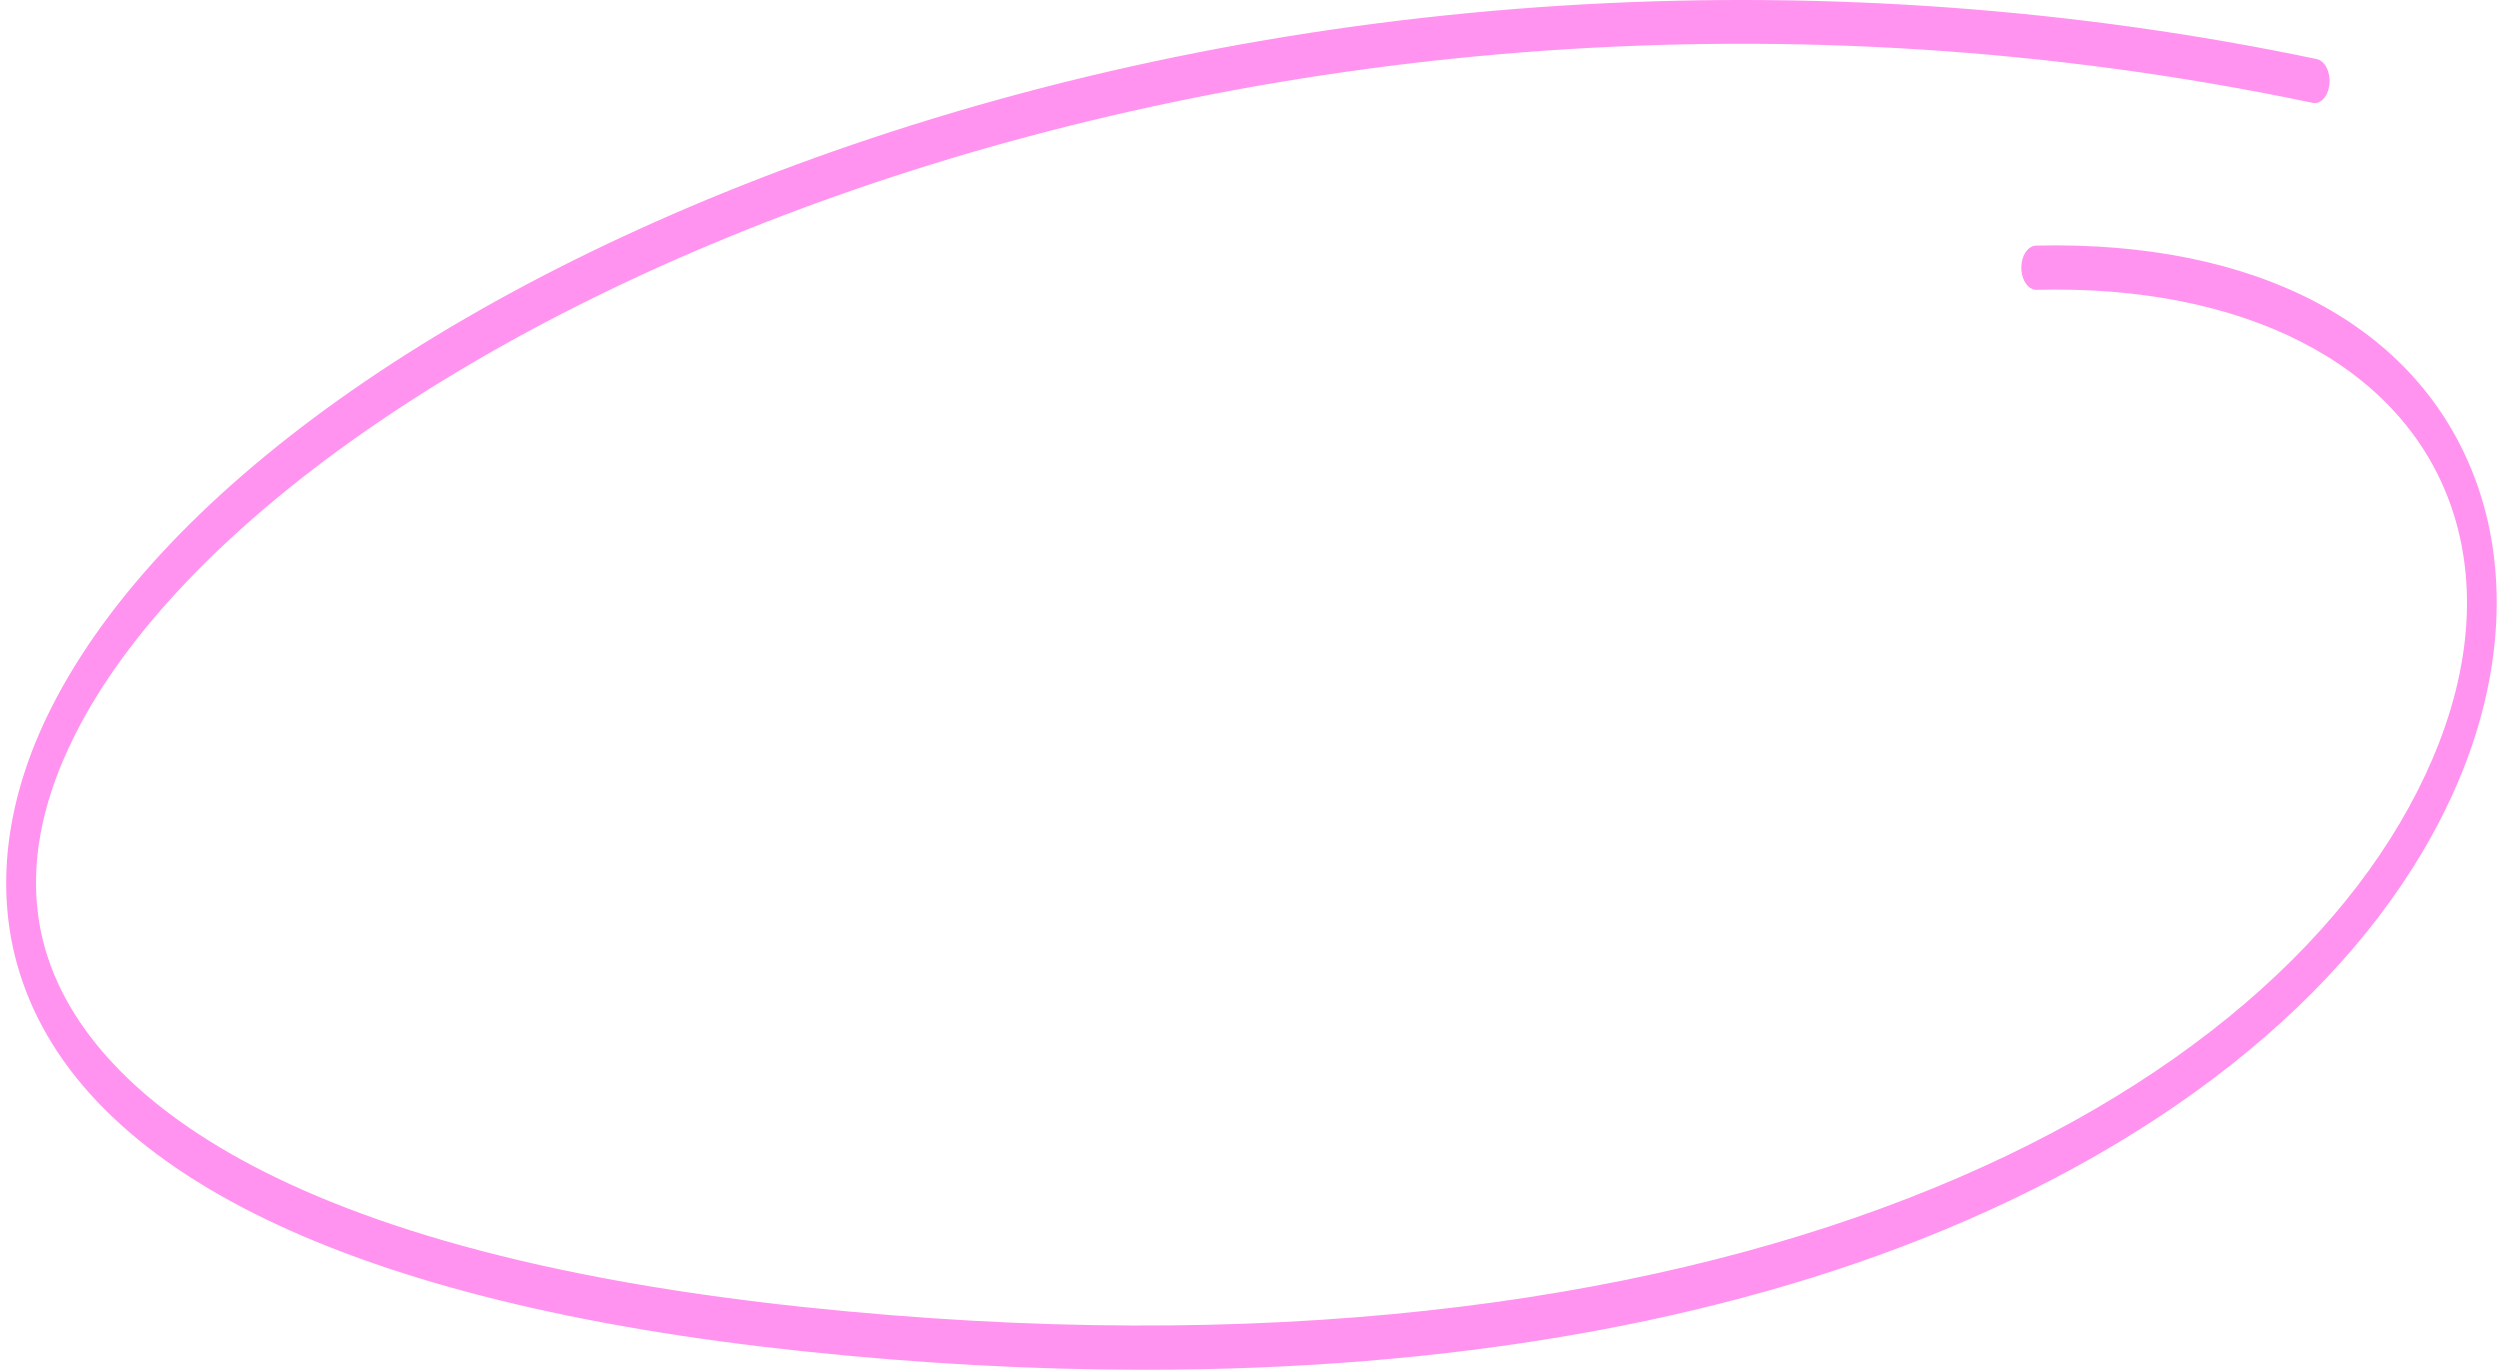 <?xml version="1.0" encoding="UTF-8"?> <svg xmlns="http://www.w3.org/2000/svg" width="321" height="176" viewBox="0 0 321 176" fill="none"><path fill-rule="evenodd" clip-rule="evenodd" d="M146.903 175.879C132.777 175.879 118.111 175.088 103.01 173.49C45.219 167.39 10.464 150.56 2.497 124.83C-0.748 114.341 0.667 102.601 6.592 90.875C21.046 62.268 60.361 34.949 111.755 17.796C170.102 -1.679 236.058 -5.305 297.47 7.585C298.52 7.806 299.25 9.242 299.1 10.791C298.95 12.343 297.99 13.438 296.931 13.202C161.006 -15.331 36.002 42.158 9.669 94.271C4.562 104.374 3.326 113.862 5.991 122.47C10.182 136.014 28.399 159.926 103.282 167.833C221.431 180.308 293.392 141.518 312.291 97.542C317.429 85.592 318.154 74.025 314.39 64.092C307.776 46.633 287.998 36.549 261.492 37.21H261.462C260.415 37.21 259.559 35.97 259.542 34.419C259.525 32.852 260.371 31.561 261.431 31.536C289.774 30.875 310.316 41.727 317.74 61.318C322.173 73.015 321.389 86.96 315.534 100.584C305.391 124.186 281.877 144.594 249.326 158.039C220.725 169.856 185.864 175.879 146.903 175.879" fill="#FF93EF"></path></svg> 